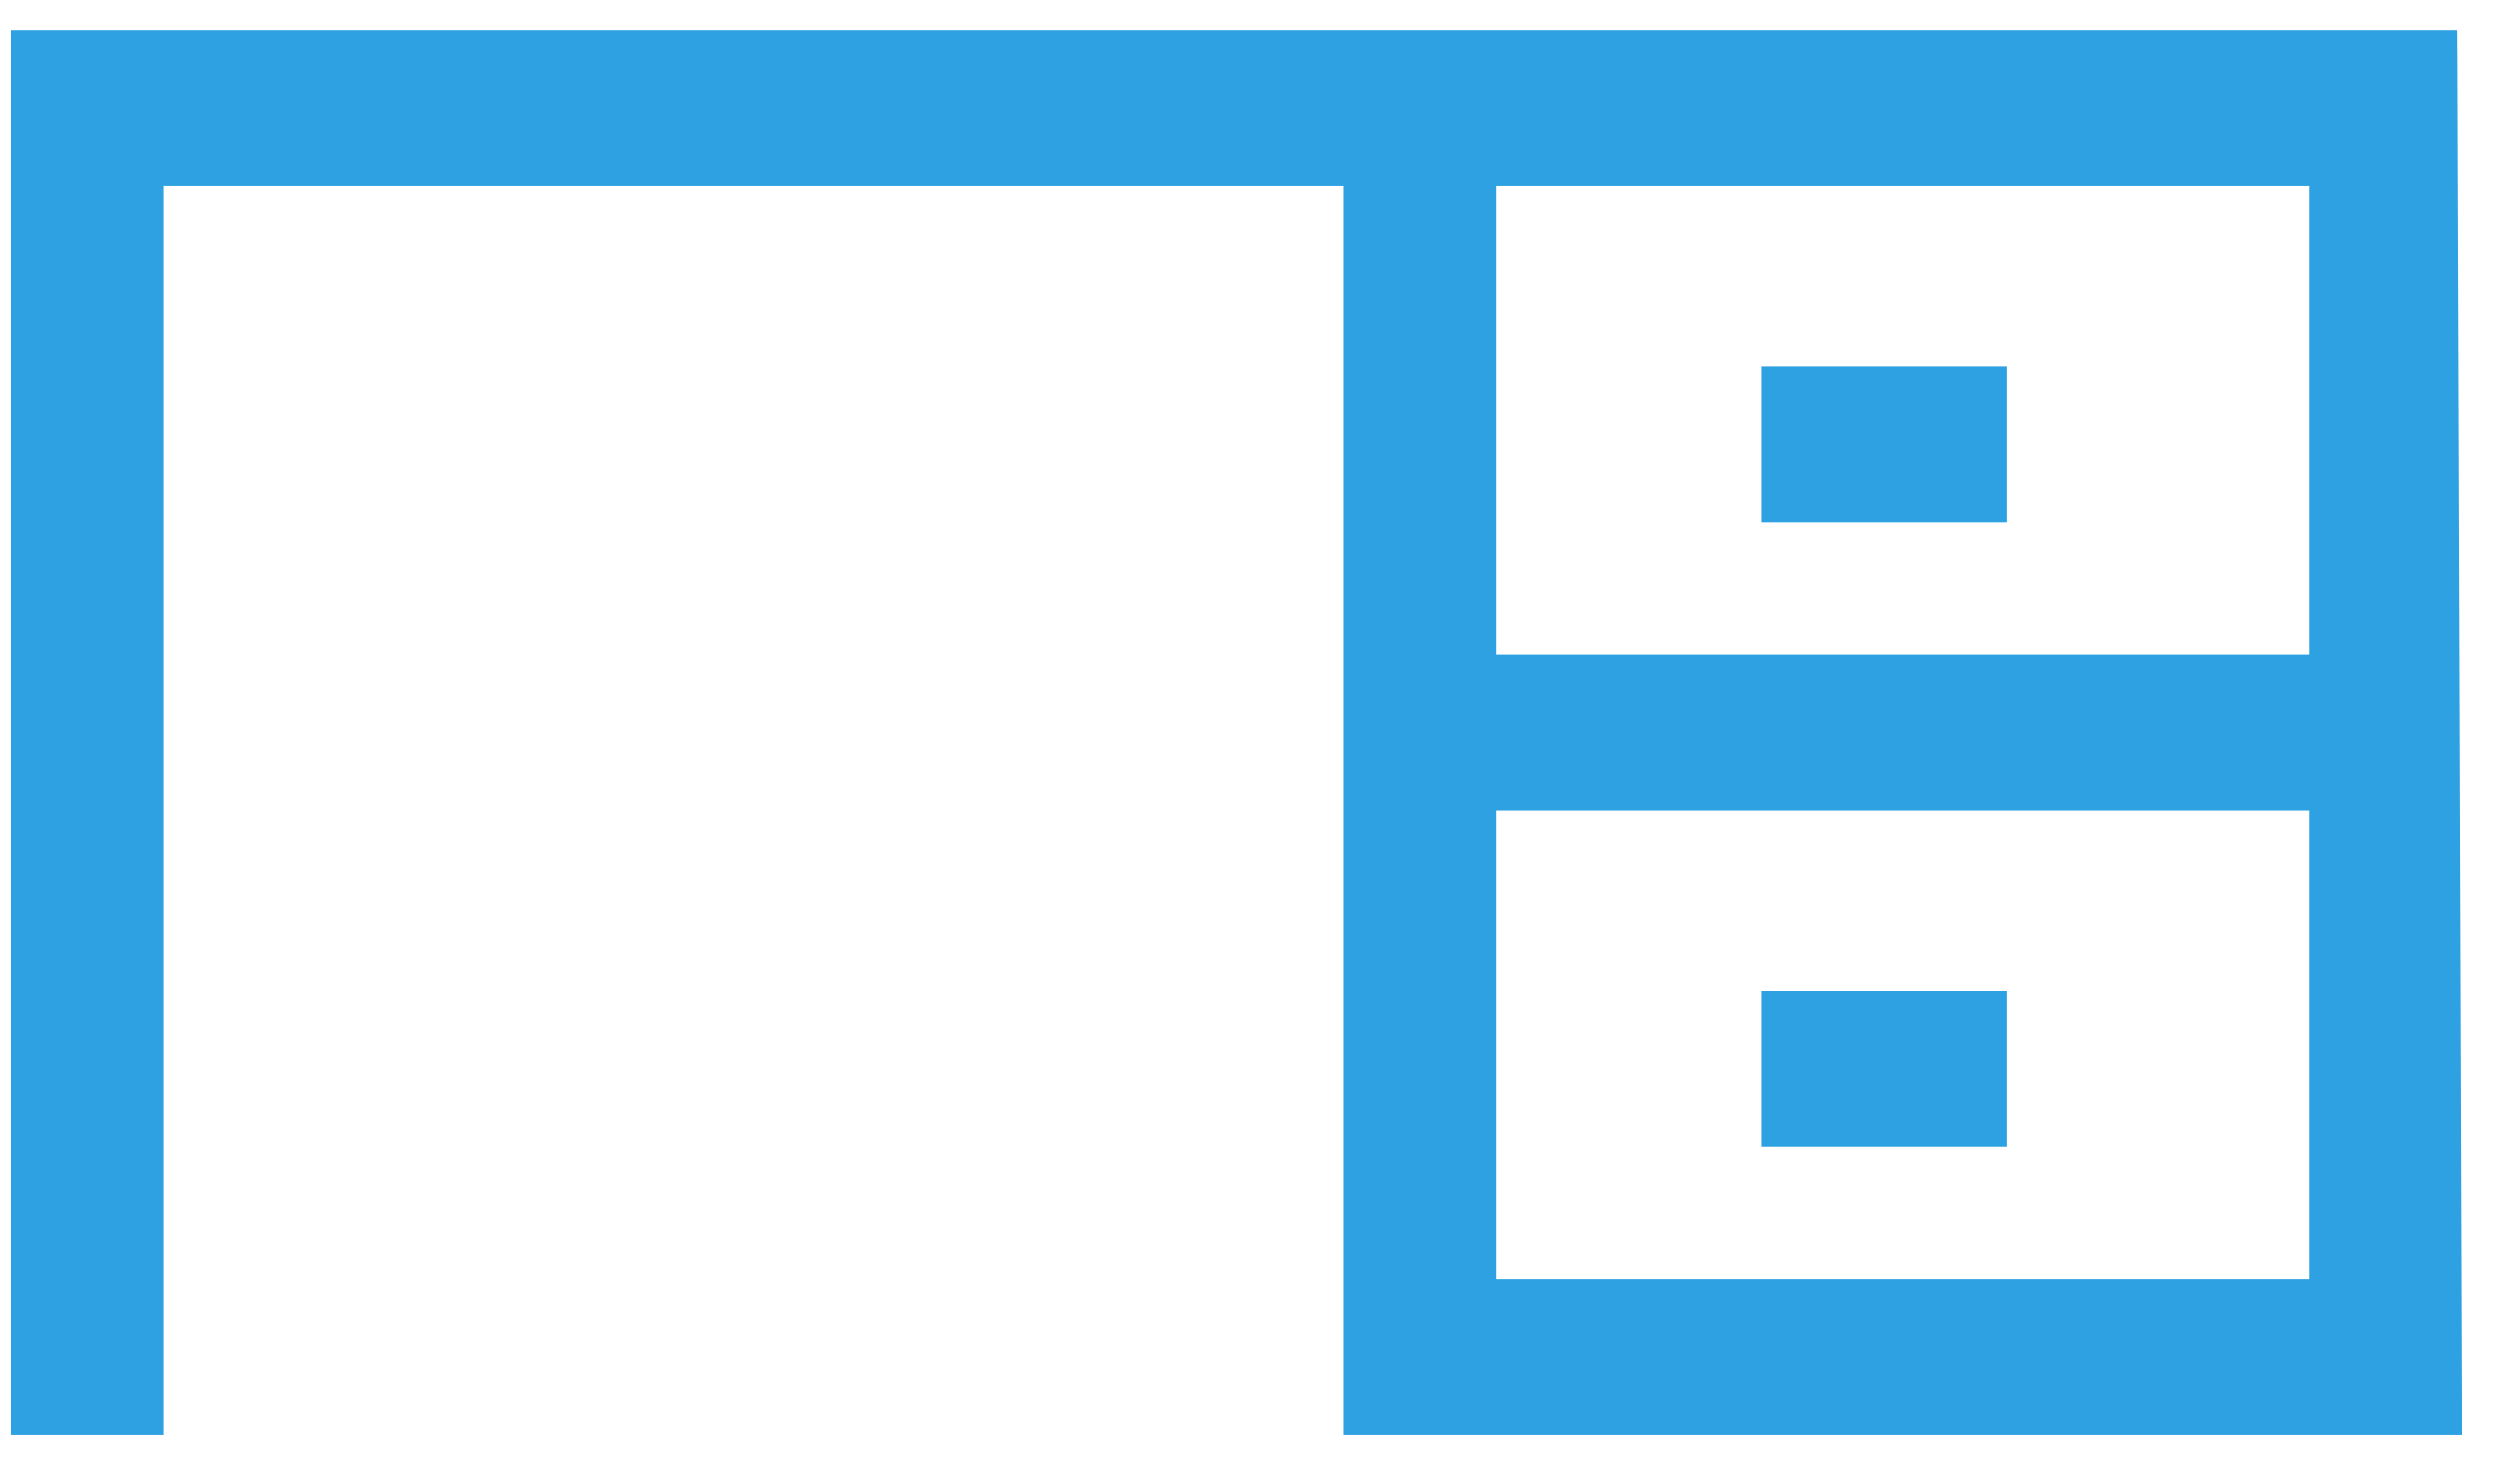 <svg width="22" height="13" viewBox="0 0 22 13" fill="none" xmlns="http://www.w3.org/2000/svg">
<path d="M15.632 4.333V4.465H15.763H17.398H17.529V4.333V3.488V3.356H17.398H15.763H15.632V3.488V4.333ZM15.632 9.829V9.96H15.763H17.398H17.529V9.829V8.983V8.852H17.398H15.763H15.632V8.983V9.829ZM21.402 12.496H21.534L21.534 12.364L21.493 0.528L21.492 0.397H21.361H12.903H12.086H0.359H0.228V0.528V12.365V12.496H0.359H1.177H1.308V12.365V1.505H11.954V12.365V12.496H12.086H12.903H21.402ZM13.035 5.892V1.505H20.453V5.892H13.035ZM13.035 7.001H20.453V11.388H13.035V7.001Z" fill="#2DA1E1" stroke="#2DA1E1" stroke-width="0.263"/>
</svg>
